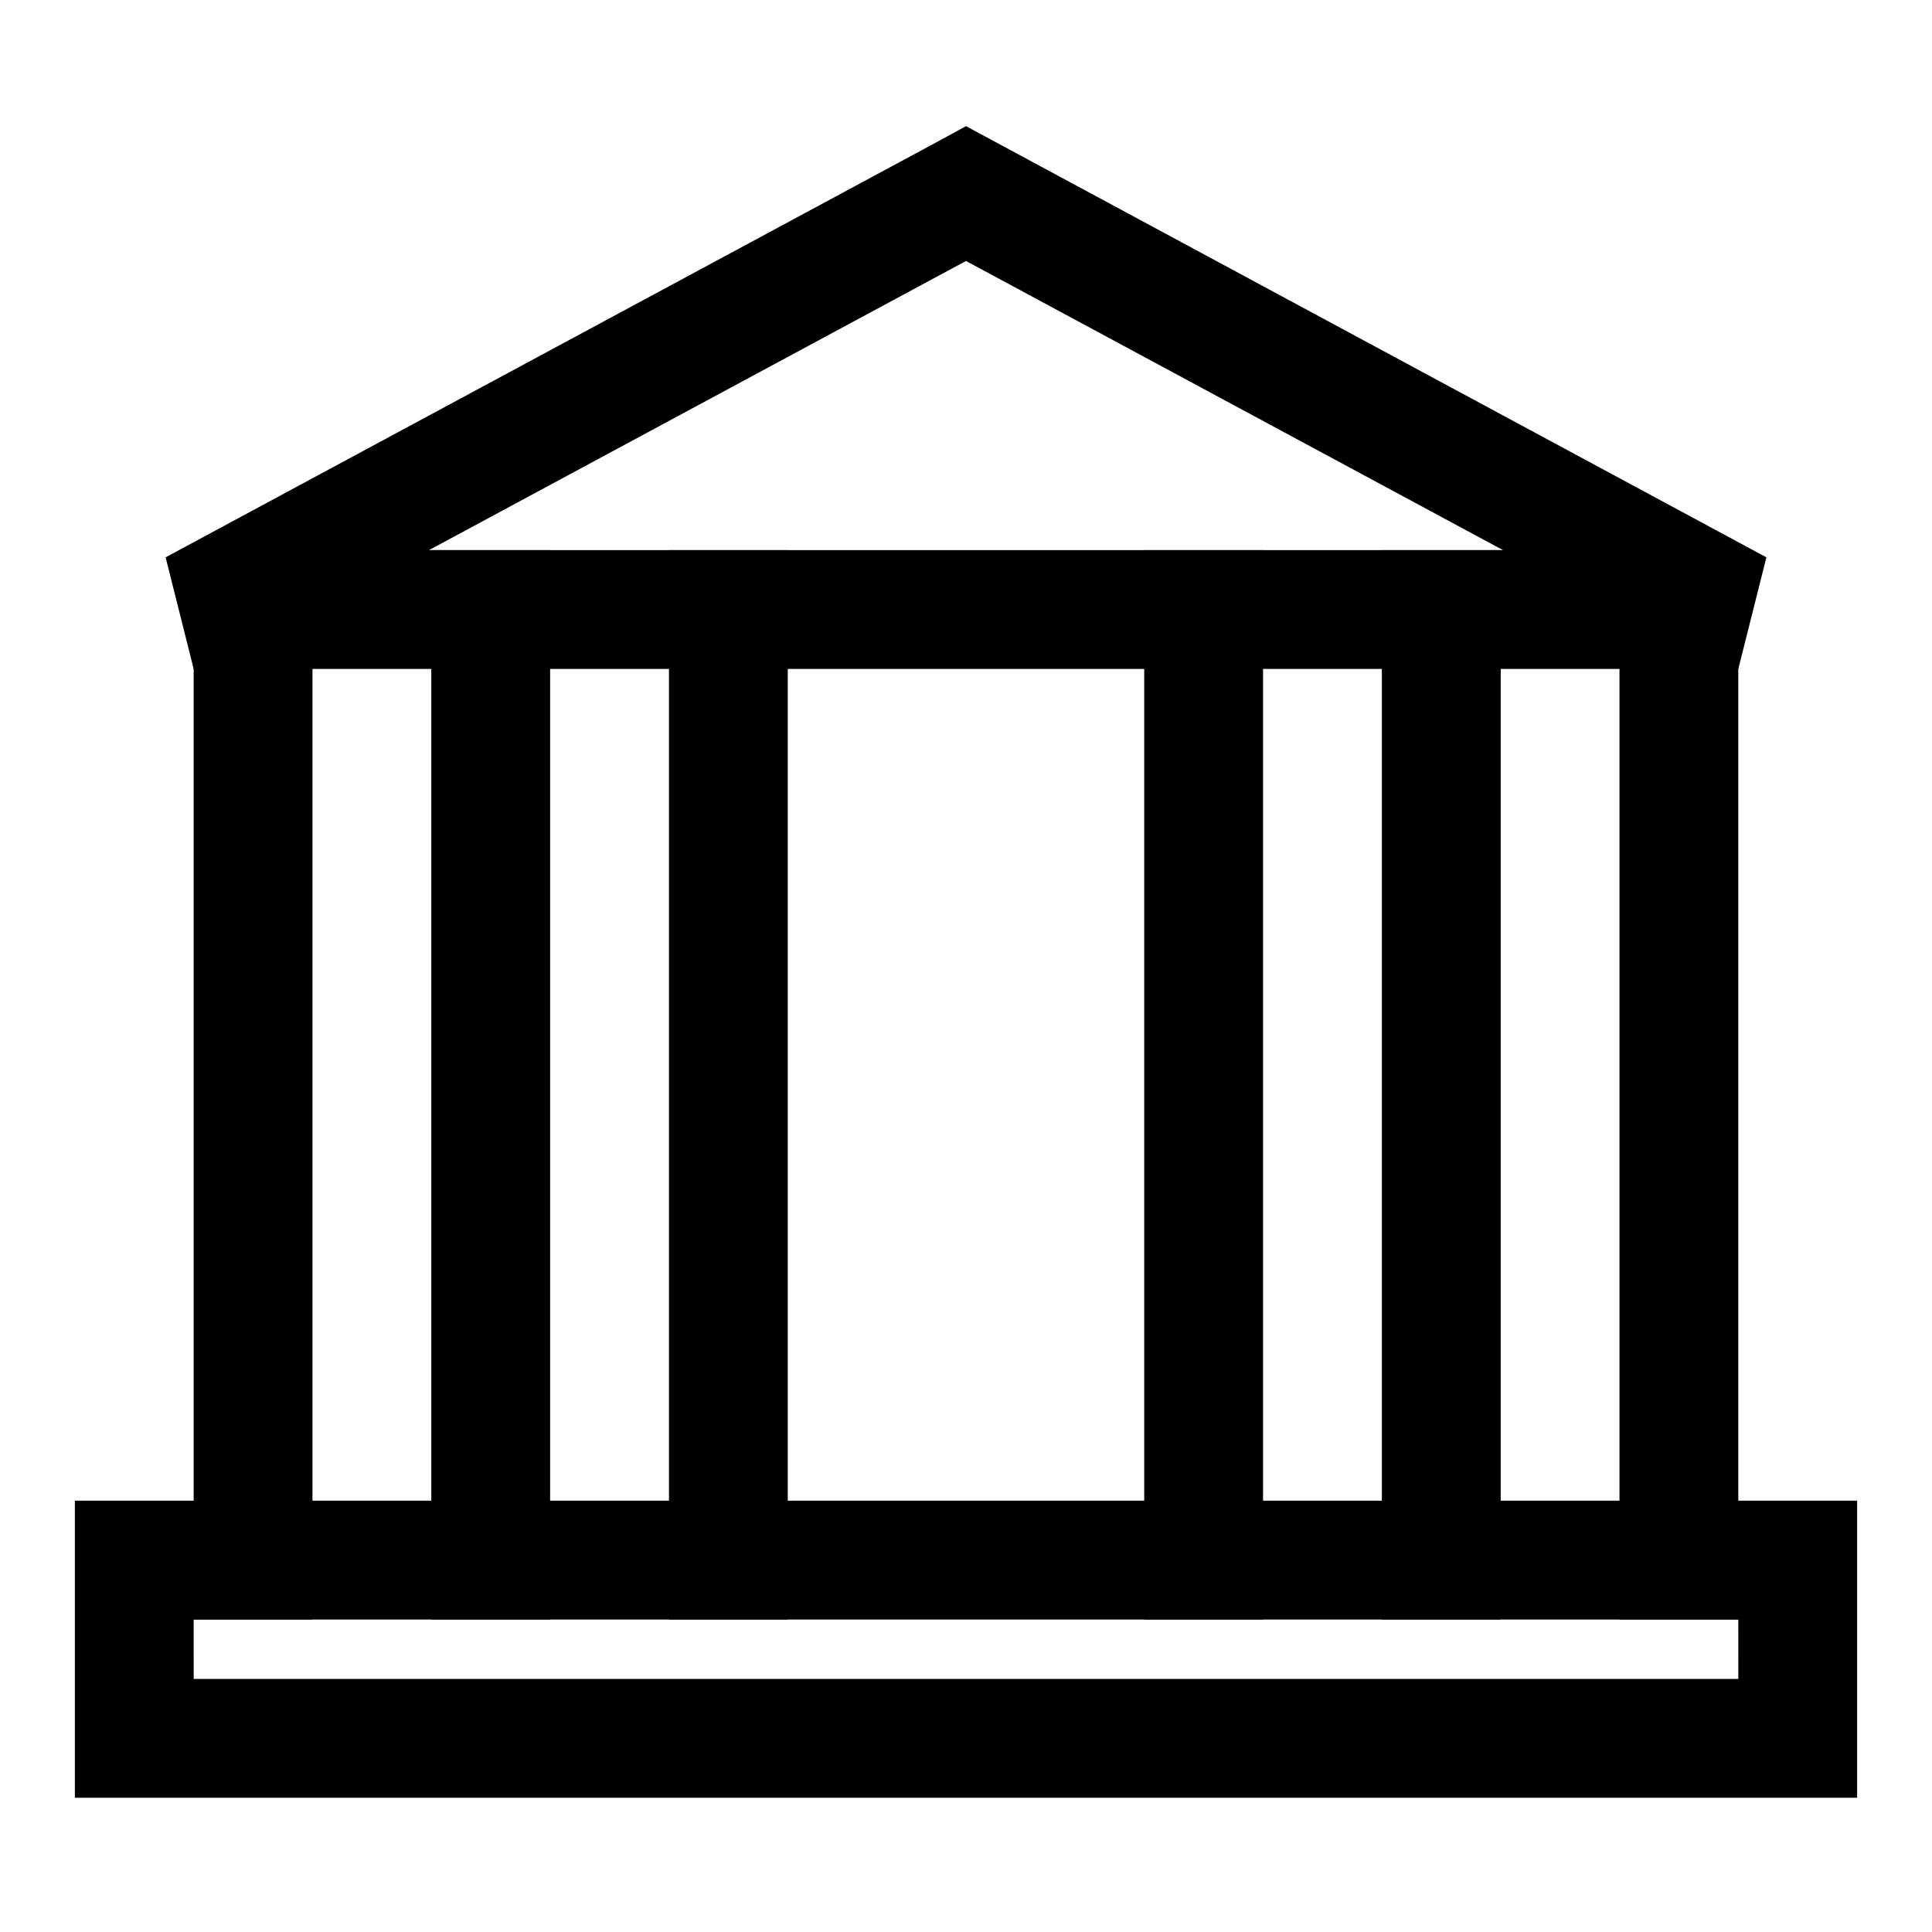 <?xml version="1.0" encoding="UTF-8"?>
<!-- Uploaded to: ICON Repo, www.svgrepo.com, Generator: ICON Repo Mixer Tools -->
<svg fill="#000000" width="800px" height="800px" version="1.1" viewBox="144 144 512 512" xmlns="http://www.w3.org/2000/svg">
 <g>
  <path d="m195.32 289.79v283.39h31.488v-283.39z"/>
  <path d="m258.3 289.79v283.39h31.488v-283.39z"/>
  <path d="m321.28 289.79v283.39h31.488v-283.39z"/>
  <path d="m447.23 289.79v283.39h31.488v-283.39z"/>
  <path d="m510.21 289.79v283.39h31.488v-283.39z"/>
  <path d="m573.18 289.79v283.39h31.488v-283.39z"/>
  <path d="m400 177.43-7.441 4.059-204.67 110.21 7.438 29.582h409.34l7.445-29.582zm0 35.73 142.31 76.629h-284.62z"/>
  <path d="m163.84 541.7v78.719h472.32v-78.719zm31.488 31.488h409.34l0.004 15.742h-409.34z"/>
 </g>
</svg>